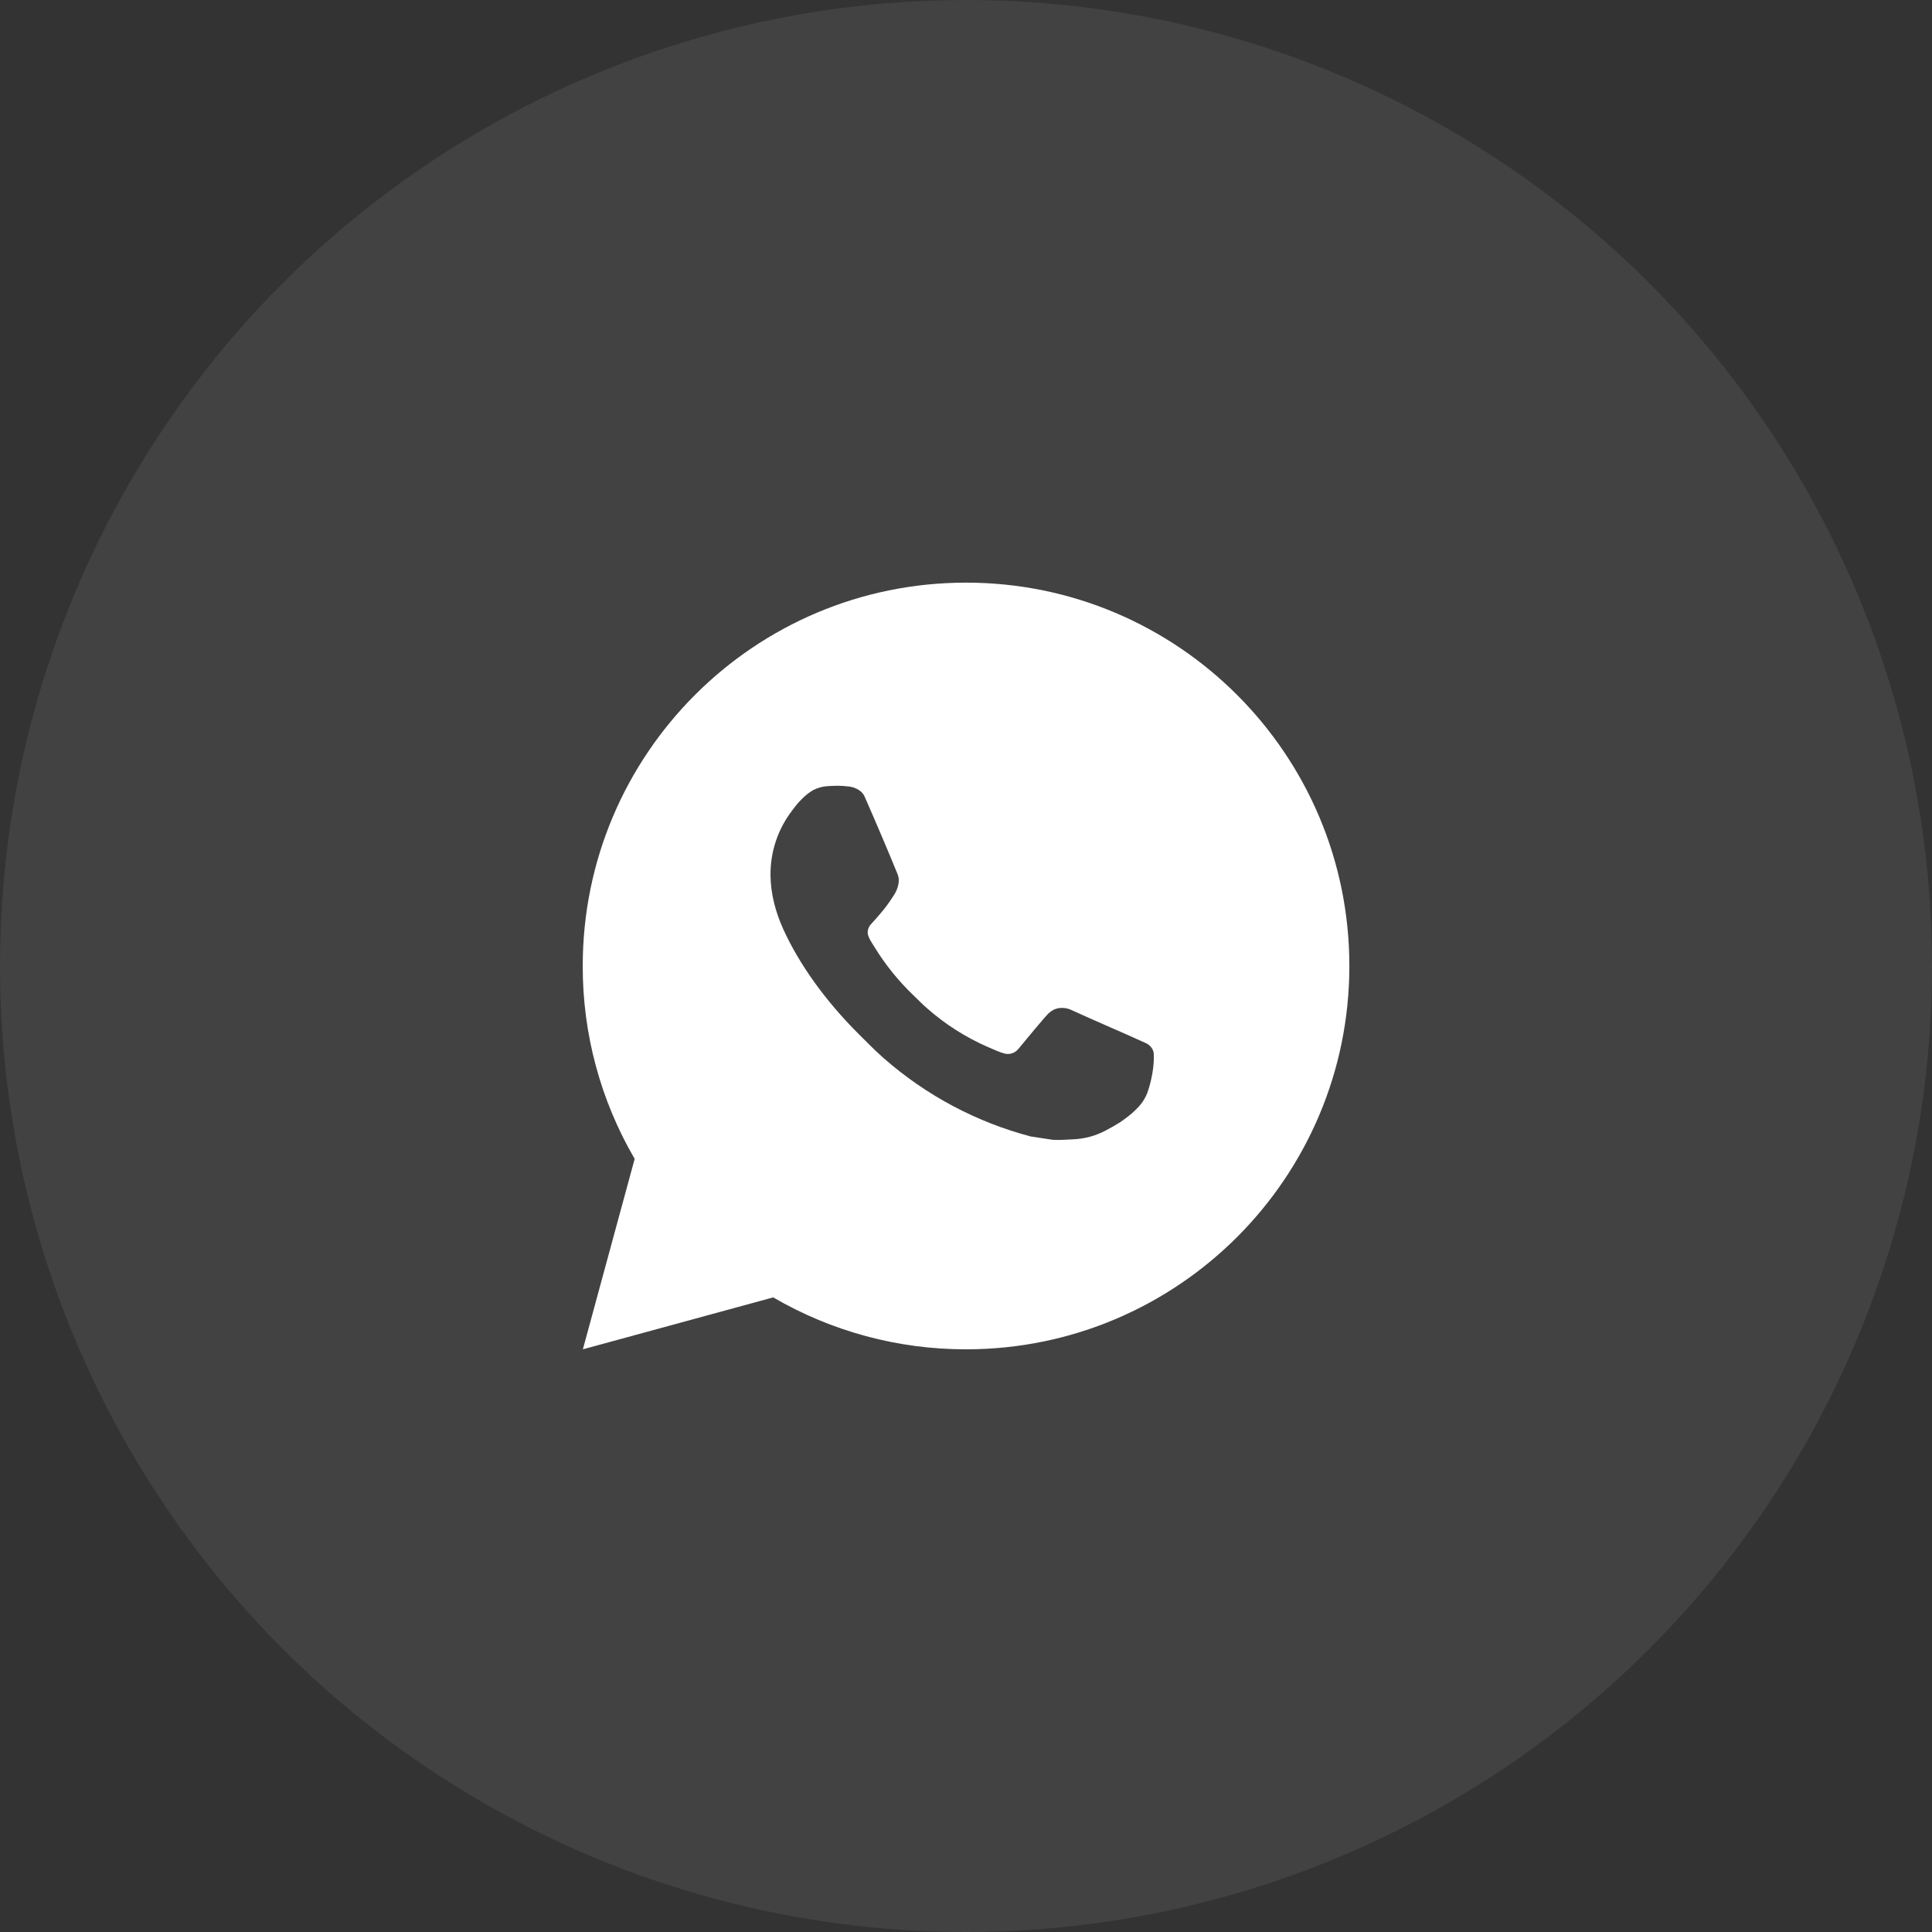 <?xml version="1.0" encoding="UTF-8"?> <svg xmlns="http://www.w3.org/2000/svg" width="42" height="42" viewBox="0 0 42 42" fill="none"><rect x="0" y="0" width="42" height="42" fill="#333333" stroke="none"/> <circle cx="21" cy="21" r="21" fill="#818181" fill-opacity="0.2"></circle> <path d="M21.001 12.666C25.603 12.666 29.334 16.397 29.334 21C29.334 25.602 25.603 29.333 21.001 29.333C19.528 29.335 18.081 28.946 16.809 28.204L12.671 29.333L13.797 25.193C13.055 23.921 12.665 22.473 12.668 21C12.668 16.397 16.398 12.666 21.001 12.666ZM18.161 17.083L17.994 17.09C17.886 17.096 17.781 17.125 17.684 17.173C17.594 17.224 17.511 17.288 17.439 17.363C17.339 17.457 17.282 17.539 17.222 17.618C16.913 18.019 16.747 18.511 16.75 19.017C16.752 19.425 16.858 19.822 17.025 20.194C17.366 20.946 17.927 21.741 18.667 22.479C18.845 22.657 19.02 22.835 19.208 23.001C20.128 23.81 21.224 24.394 22.408 24.706L22.882 24.778C23.036 24.787 23.19 24.775 23.345 24.767C23.588 24.755 23.825 24.689 24.039 24.575C24.148 24.519 24.255 24.457 24.358 24.392C24.358 24.392 24.394 24.368 24.462 24.317C24.575 24.233 24.644 24.174 24.738 24.076C24.807 24.005 24.867 23.921 24.913 23.825C24.977 23.689 25.043 23.43 25.069 23.214C25.089 23.049 25.083 22.959 25.081 22.903C25.078 22.814 25.003 22.721 24.922 22.682L24.438 22.465C24.438 22.465 23.712 22.149 23.269 21.947C23.223 21.927 23.173 21.916 23.122 21.913C23.066 21.907 23.008 21.914 22.953 21.932C22.899 21.95 22.849 21.98 22.808 22.019C22.803 22.017 22.747 22.065 22.145 22.795C22.11 22.841 22.063 22.876 22.008 22.896C21.953 22.915 21.894 22.918 21.838 22.903C21.784 22.889 21.731 22.87 21.679 22.848C21.576 22.805 21.54 22.788 21.469 22.758C20.991 22.549 20.548 22.267 20.157 21.922C20.052 21.831 19.954 21.731 19.854 21.634C19.526 21.32 19.241 20.965 19.004 20.577L18.955 20.498C18.92 20.445 18.891 20.388 18.87 20.327C18.838 20.205 18.921 20.107 18.921 20.107C18.921 20.107 19.123 19.885 19.218 19.765C19.309 19.648 19.387 19.535 19.437 19.454C19.535 19.296 19.566 19.133 19.514 19.007C19.281 18.437 19.039 17.87 18.791 17.306C18.742 17.195 18.596 17.115 18.463 17.099C18.418 17.094 18.373 17.089 18.328 17.086C18.216 17.08 18.104 17.081 17.992 17.089L18.16 17.082L18.161 17.083Z" fill="white"></path> </svg> 